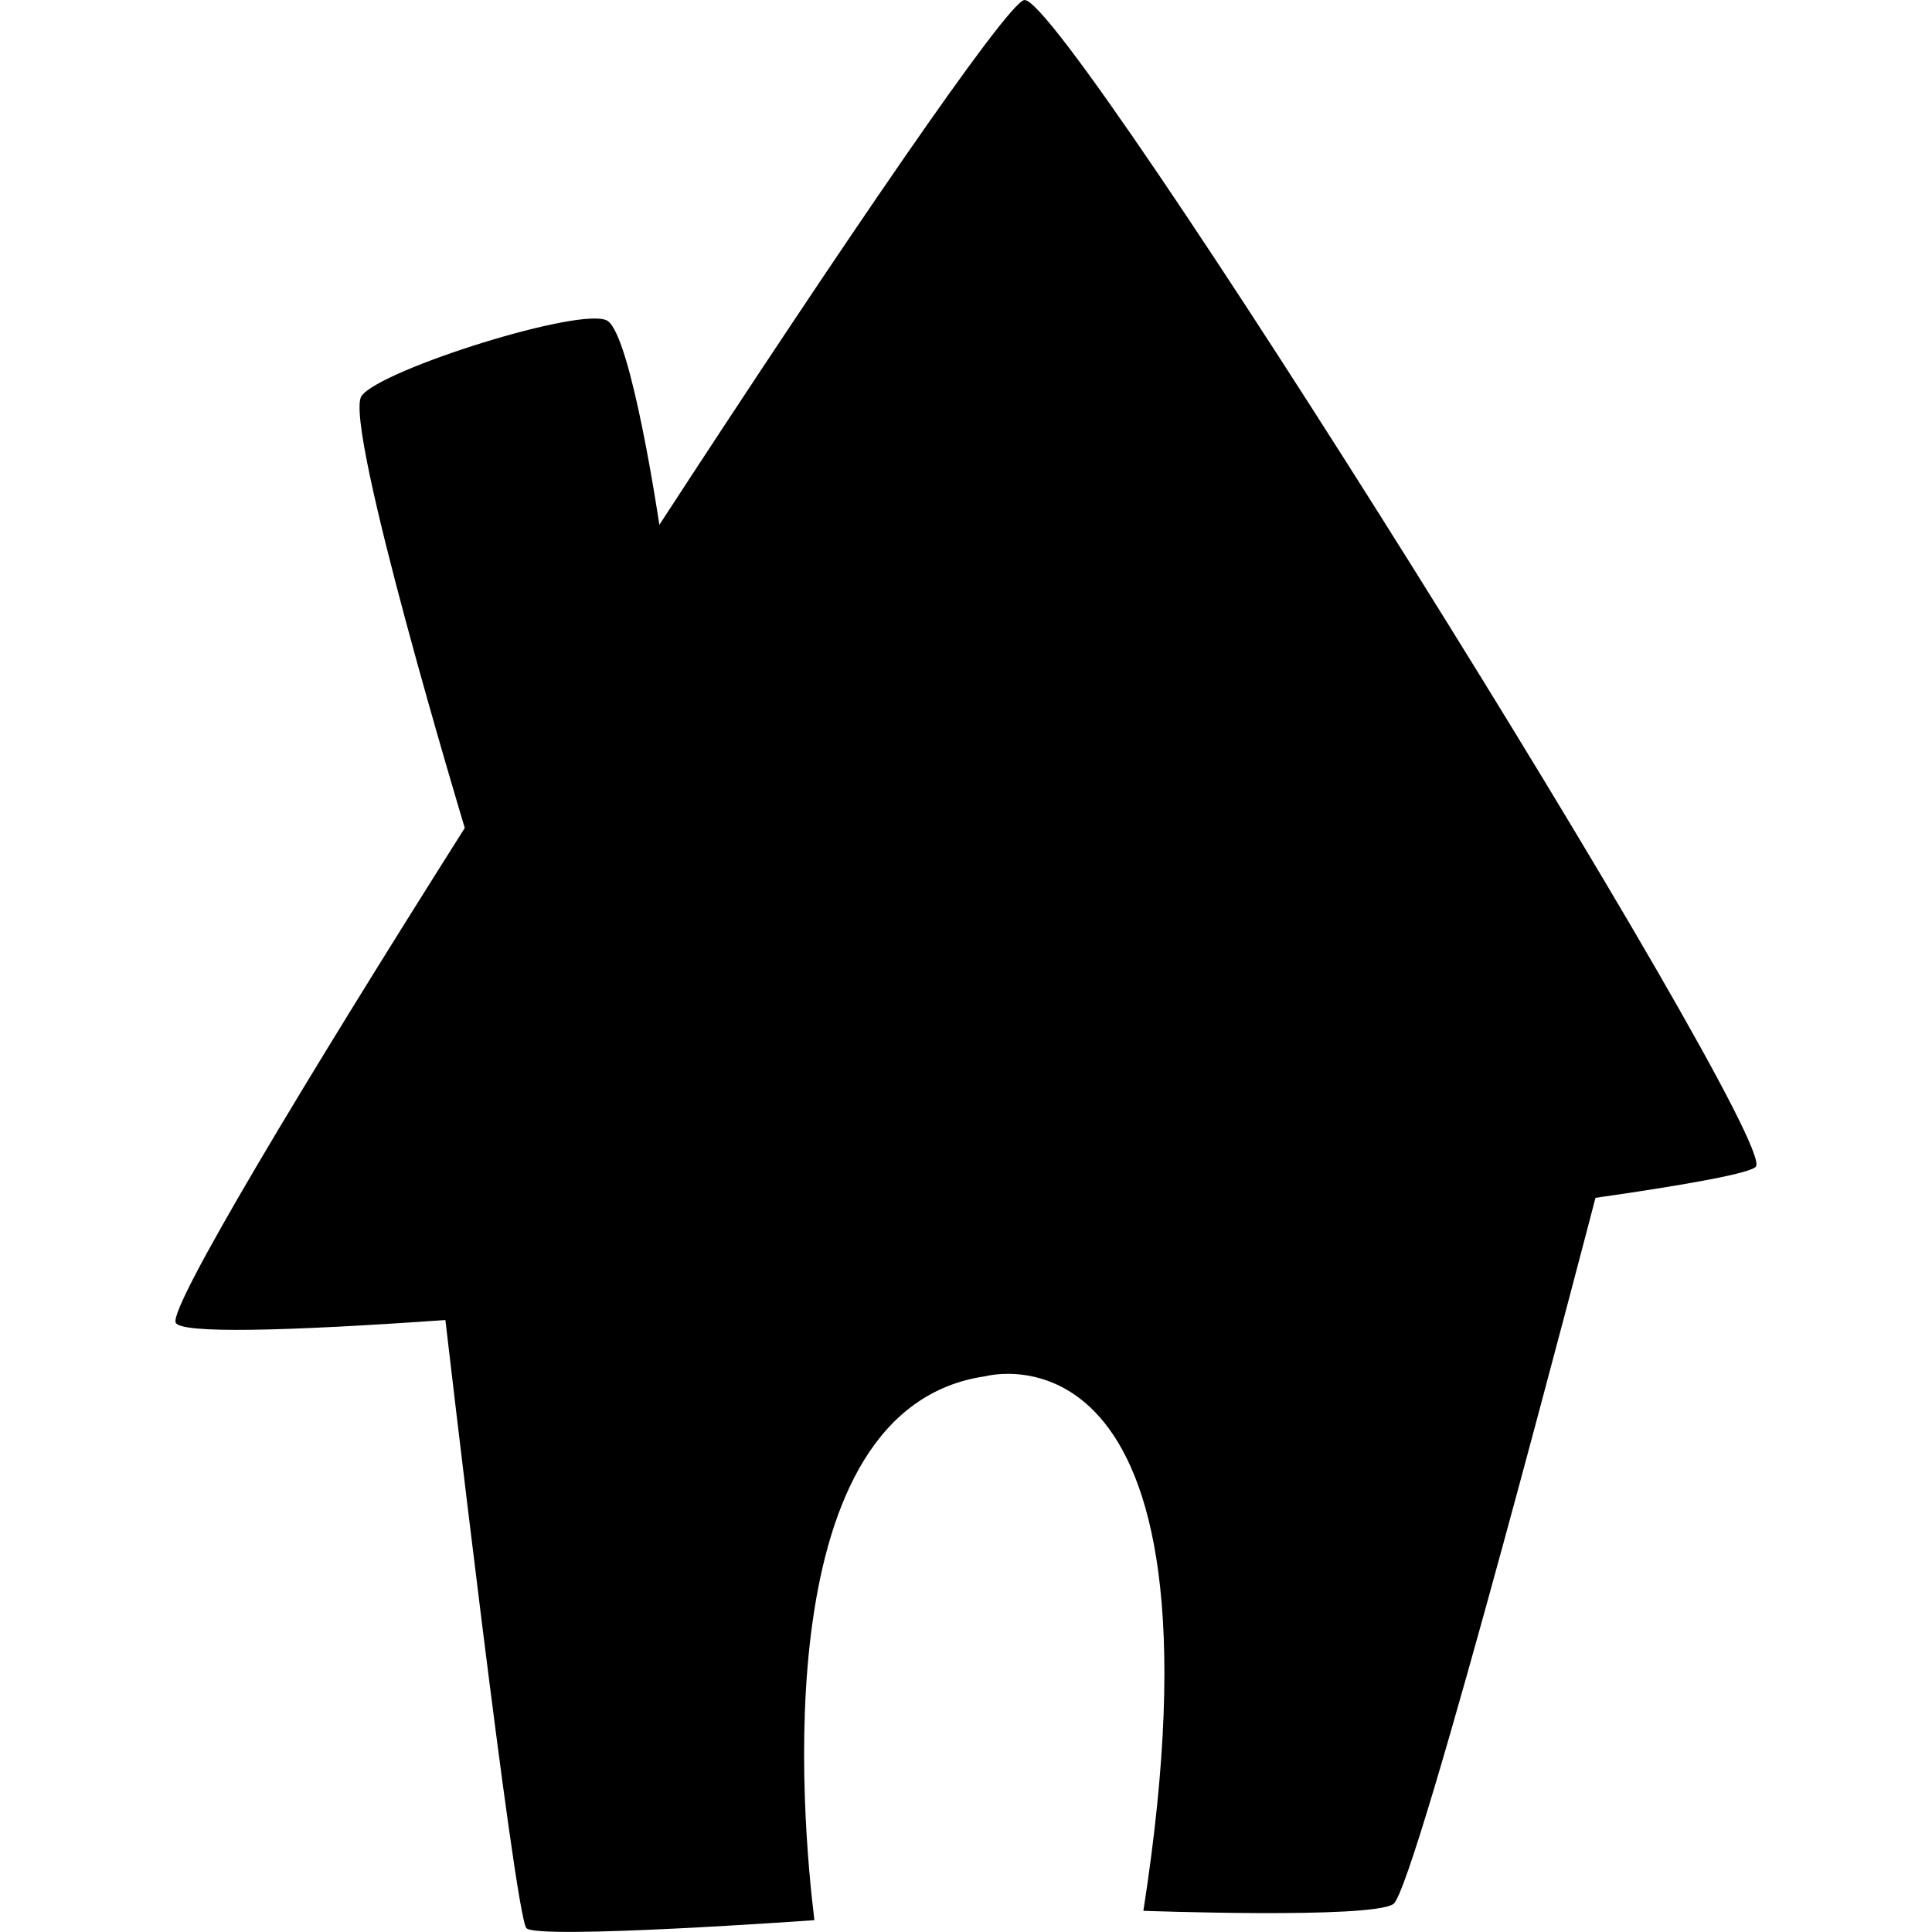 <?xml version="1.0" encoding="utf-8"?>
<!-- Generator: Adobe Illustrator 16.0.0, SVG Export Plug-In . SVG Version: 6.00 Build 0)  -->
<!DOCTYPE svg PUBLIC "-//W3C//DTD SVG 1.1//EN" "http://www.w3.org/Graphics/SVG/1.1/DTD/svg11.dtd">
<svg version="1.1" id="Capa_1" xmlns="http://www.w3.org/2000/svg" xmlns:xlink="http://www.w3.org/1999/xlink" x="0px" y="0px"
	 width="32px" height="32px" viewBox="-2.907 0 32 32" enable-background="new -2.907 0 32 32" xml:space="preserve">
<path d="M26.178,19.32c0.35-0.545-11.448-19.438-12.12-19.319c-0.293,0.051-3.049,4.093-6.044,8.692c0,0-0.461-3.125-0.859-3.379
	C6.756,5.062,3.4,6.118,3.082,6.557c-0.318,0.439,1.709,7.157,1.709,7.157c-2.681,4.238-4.871,7.89-4.79,8.188
	c0.053,0.195,1.849,0.146,4.469-0.038c0,0,1.148,9.879,1.343,10.073c0.195,0.194,4.769-0.133,4.769-0.133
	c-0.209-1.693-0.816-8.484,2.833-9.009c0,0,4.174-1.147,2.616,8.854c0,0,3.766,0.138,4.14-0.112s3.348-11.697,3.348-11.697
	C25.098,19.614,26.11,19.426,26.178,19.32z"/>
</svg>
